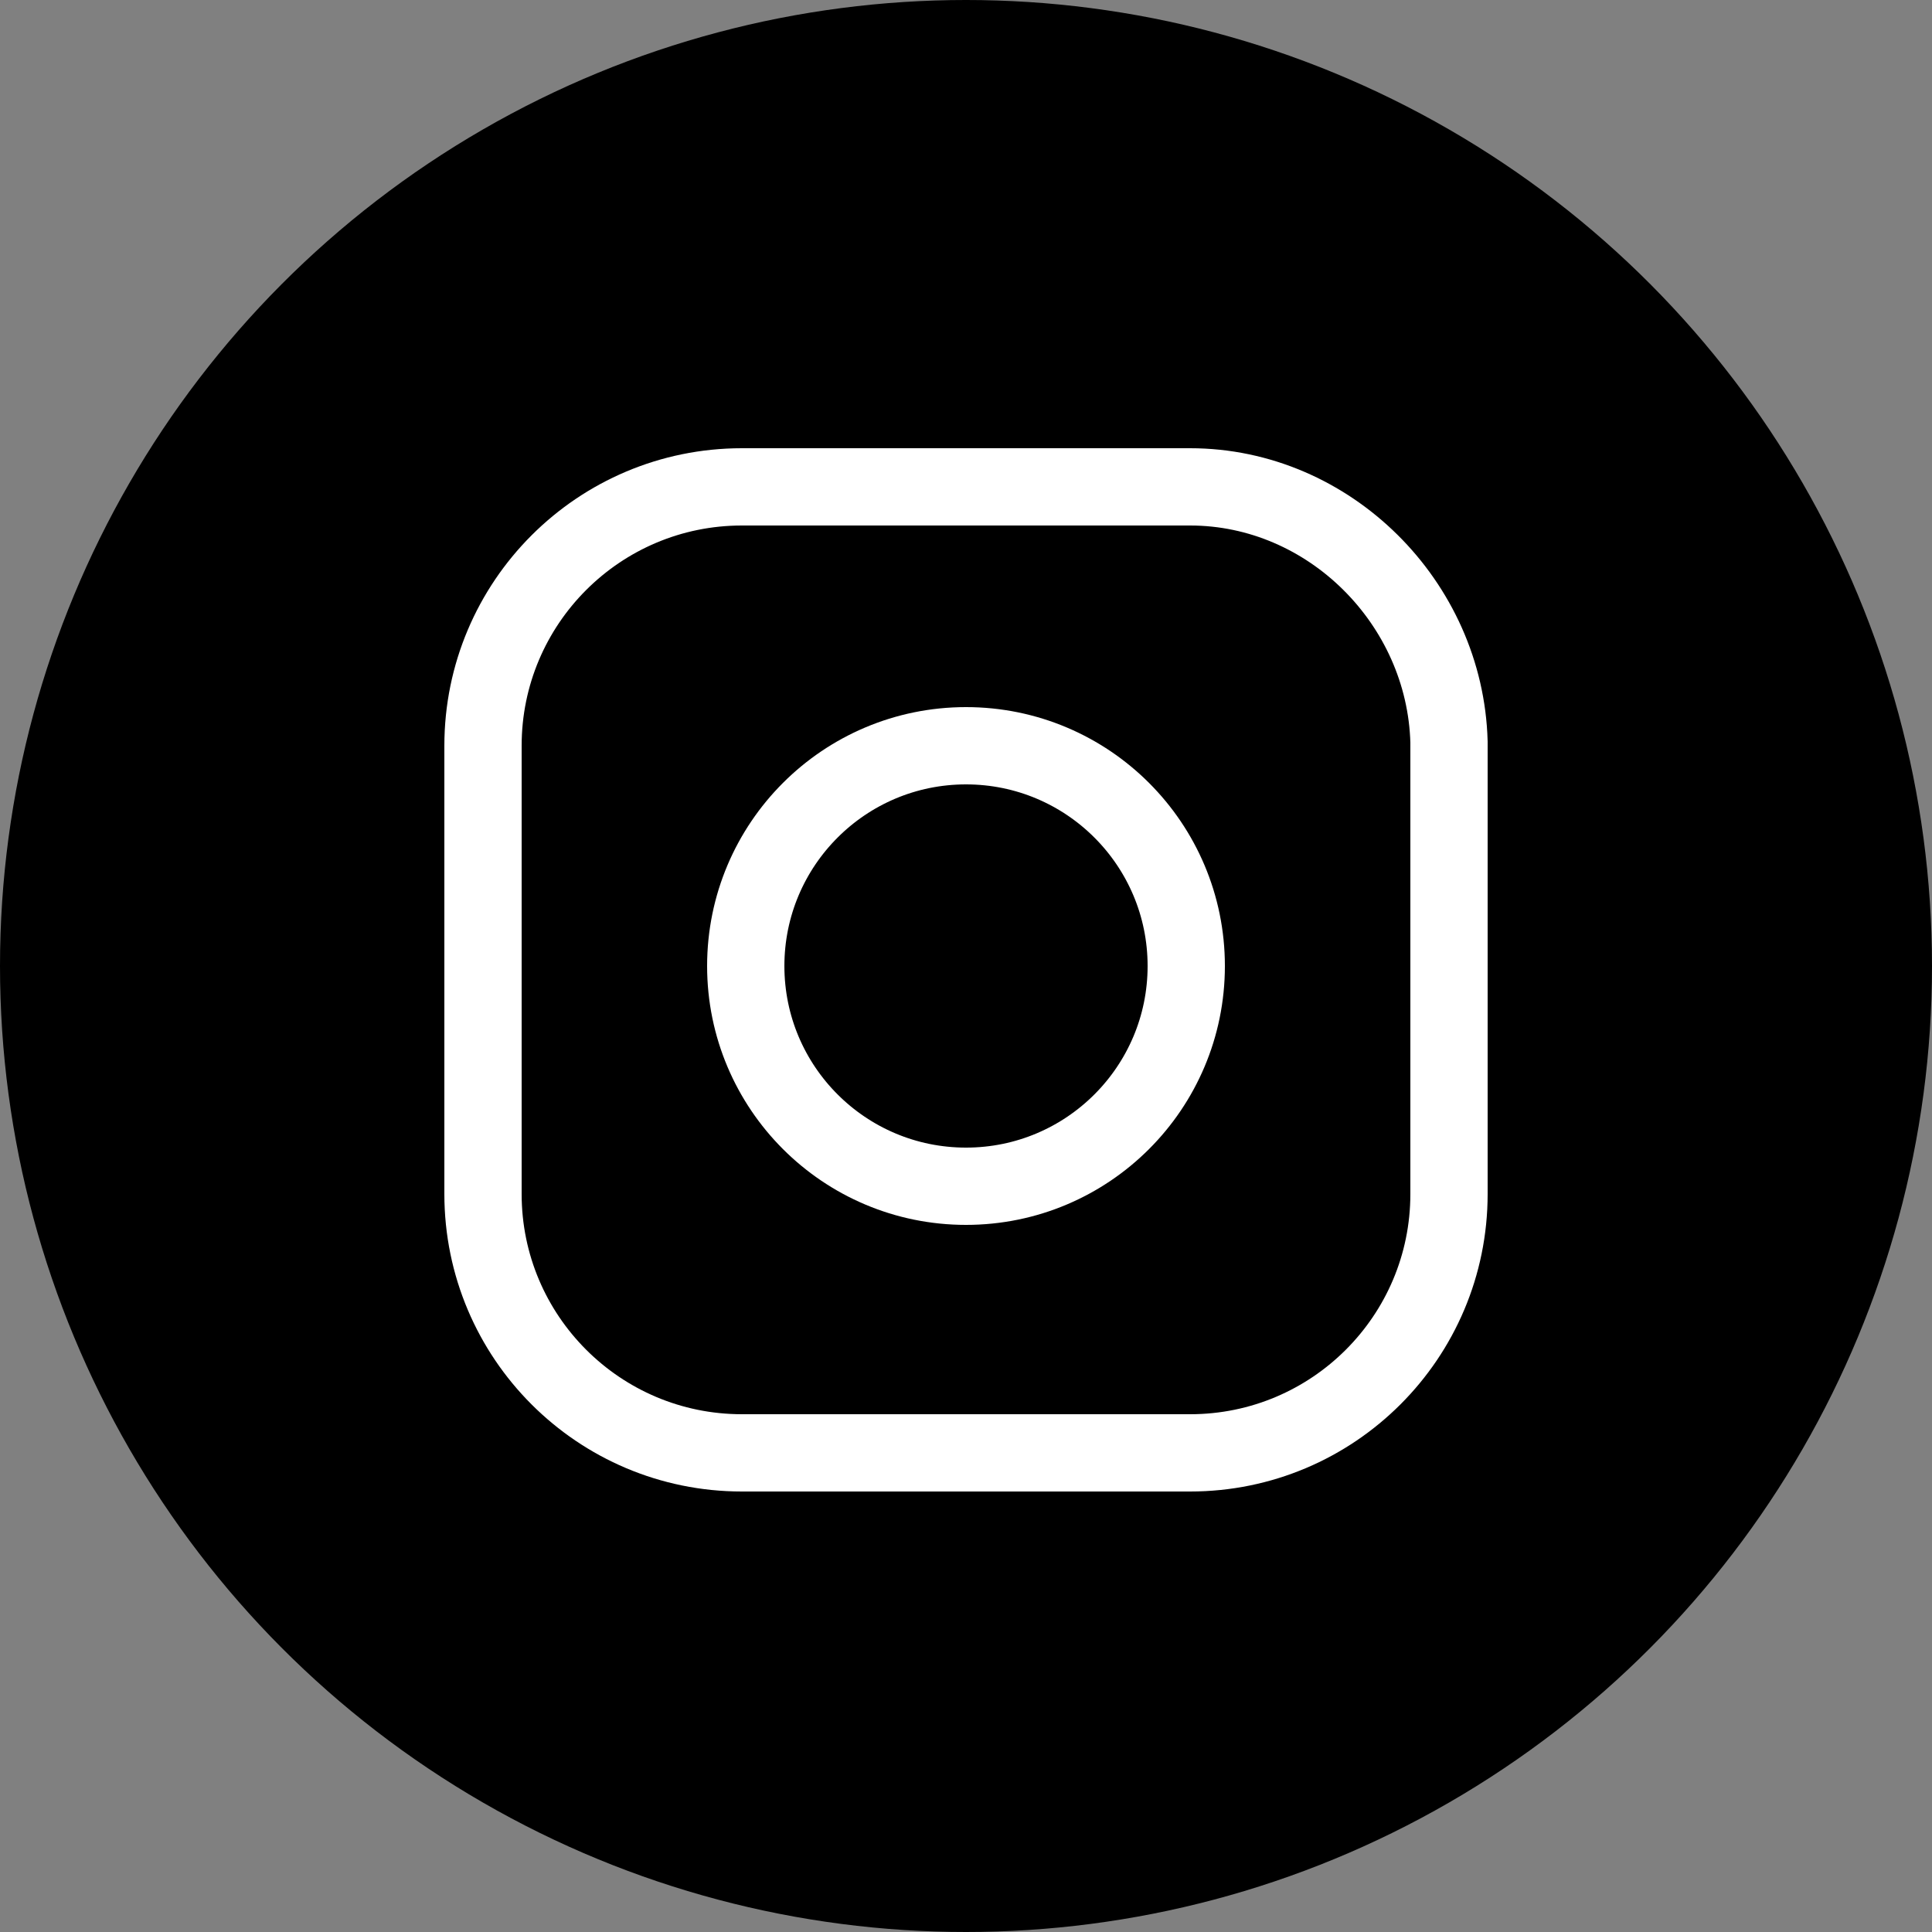 <?xml version="1.0" encoding="utf-8"?>
<!-- Generator: Adobe Illustrator 27.5.0, SVG Export Plug-In . SVG Version: 6.00 Build 0)  -->
<svg version="1.1" id="Ebene_1" xmlns="http://www.w3.org/2000/svg" xmlns:xlink="http://www.w3.org/1999/xlink" x="0px" y="0px"
	 viewBox="0 0 50 50" style="enable-background:new 0 0 50 50;" xml:space="preserve">
<rect x="0" y="0" width="50" height="50" fill="#808080" stroke="none"/>
<style type="text/css">
	.st0{fill:hsl(0, 100%, 50%);}
	.st1{fill:none;stroke:#FFFFFF;stroke-width:2;}
	.st2{fill:hsl(0, 100%, 50%);}
</style>
<g>
	<circle class="st0" cx="25" cy="25" r="25"/>
</g>
<circle class="st1" cx="25" cy="25" r="5.7"/>
<path class="st1" d="M30.8,12.6H19.2c-3.7,0-6.7,3-6.7,6.7v11.6c0,3.7,3,6.7,6.7,6.7h11.6c3.7,0,6.7-3,6.7-6.7V19.2
	C37.4,15.6,34.4,12.6,30.8,12.6z"/>
<circle class="st2" cx="32.1" cy="17.9" r="1.4"/>
</svg>
